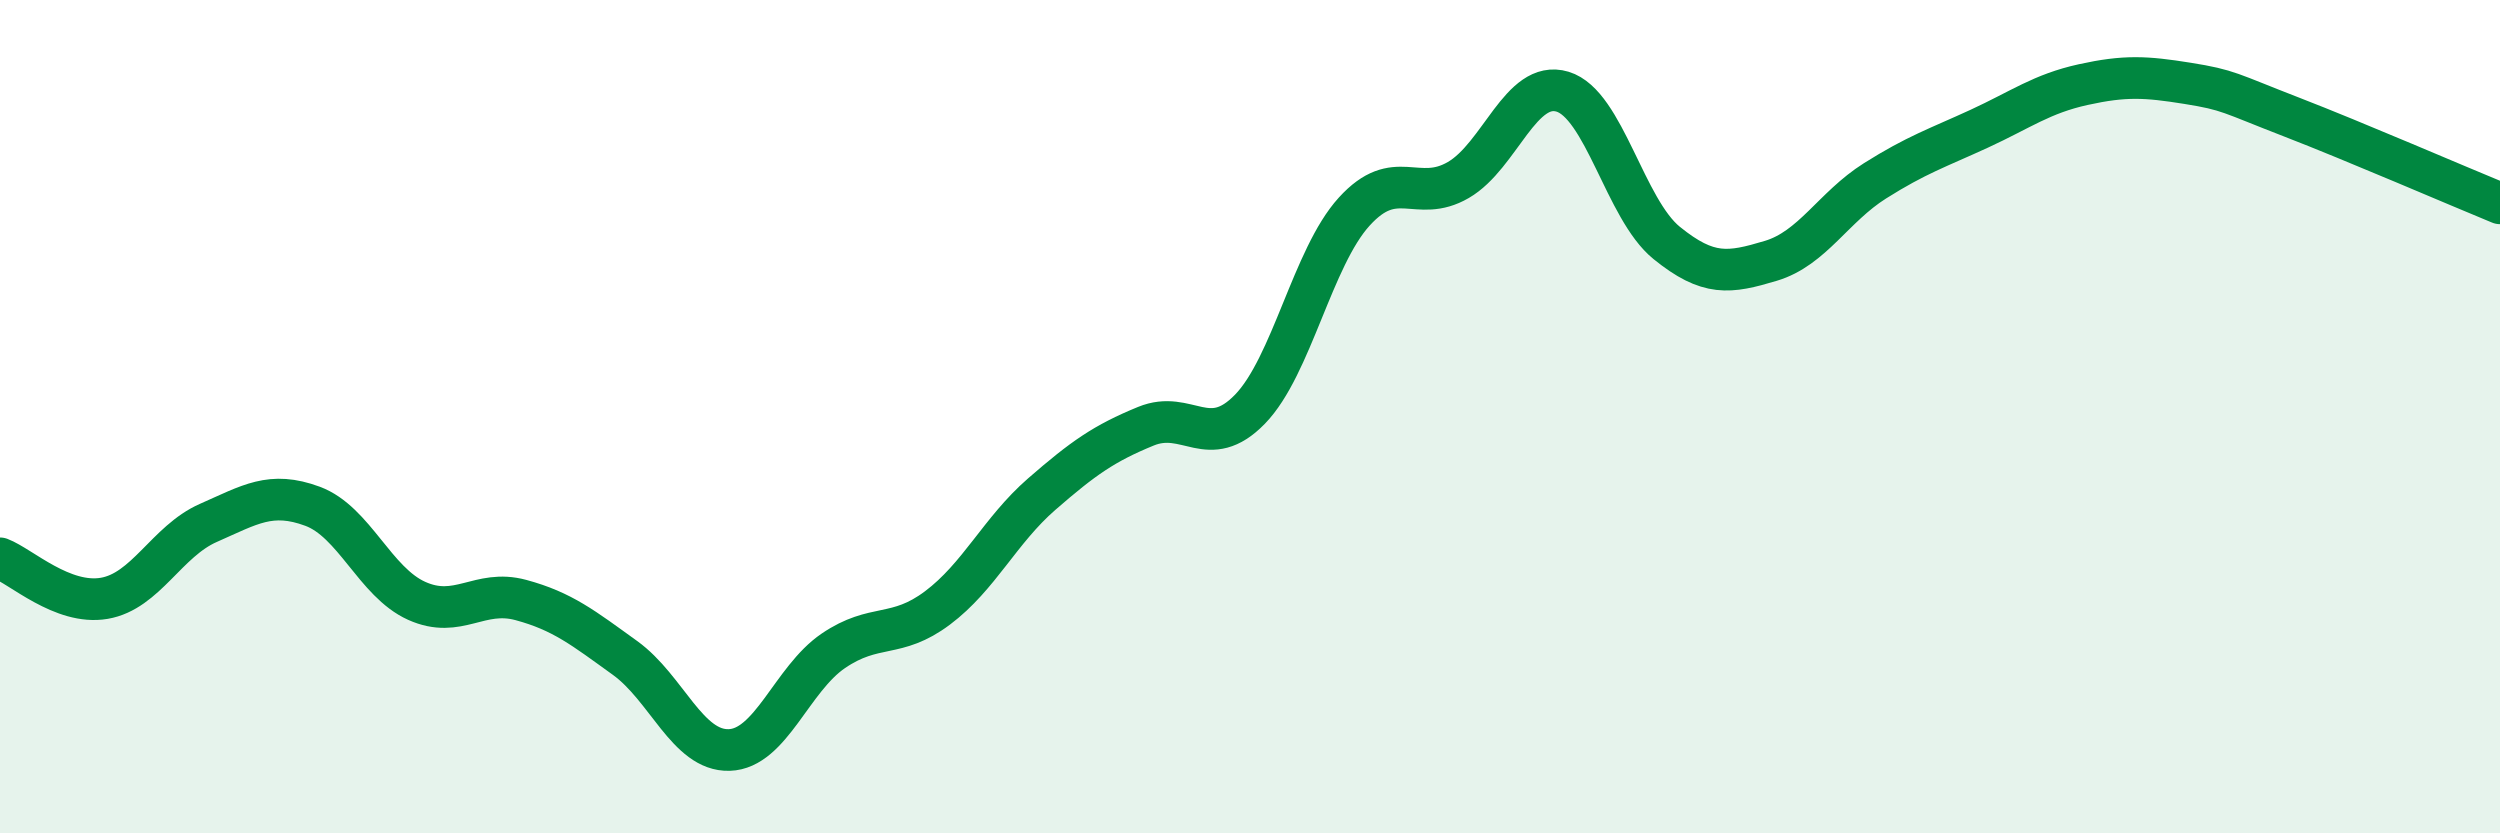
    <svg width="60" height="20" viewBox="0 0 60 20" xmlns="http://www.w3.org/2000/svg">
      <path
        d="M 0,13.4 C 0.5,13.59 1.5,14.53 2.5,14.36 C 3.5,14.19 4,12.99 5,12.55 C 6,12.11 6.5,11.78 7.5,12.15 C 8.5,12.52 9,13.97 10,14.42 C 11,14.87 11.5,14.13 12.5,14.4 C 13.5,14.67 14,15.07 15,15.79 C 16,16.51 16.5,18.03 17.5,18 C 18.5,17.97 19,16.3 20,15.62 C 21,14.94 21.5,15.34 22.5,14.59 C 23.5,13.84 24,12.73 25,11.86 C 26,10.99 26.5,10.64 27.5,10.23 C 28.5,9.82 29,10.85 30,9.82 C 31,8.79 31.5,6.18 32.5,5.08 C 33.5,3.98 34,4.9 35,4.32 C 36,3.74 36.5,1.9 37.5,2.2 C 38.5,2.5 39,5.02 40,5.83 C 41,6.64 41.5,6.56 42.5,6.26 C 43.5,5.96 44,4.97 45,4.34 C 46,3.71 46.5,3.55 47.5,3.09 C 48.5,2.63 49,2.25 50,2.03 C 51,1.81 51.5,1.84 52.5,2 C 53.5,2.16 53.5,2.23 55,2.81 C 56.5,3.39 59,4.47 60,4.88L60 20L0 20Z"
        fill="#008740"
        opacity="0.1"
        stroke-linecap="round"
        stroke-linejoin="round"
      />
      <path
        d="M 0,13.4 C 0.5,13.59 1.5,14.53 2.5,14.36 C 3.5,14.19 4,12.99 5,12.55 C 6,12.11 6.5,11.78 7.5,12.15 C 8.5,12.52 9,13.97 10,14.42 C 11,14.87 11.5,14.13 12.5,14.4 C 13.5,14.67 14,15.07 15,15.79 C 16,16.51 16.5,18.03 17.5,18 C 18.5,17.97 19,16.3 20,15.62 C 21,14.94 21.5,15.34 22.5,14.59 C 23.5,13.84 24,12.73 25,11.86 C 26,10.99 26.5,10.64 27.5,10.23 C 28.5,9.82 29,10.85 30,9.82 C 31,8.79 31.5,6.18 32.5,5.08 C 33.5,3.98 34,4.9 35,4.32 C 36,3.74 36.5,1.9 37.5,2.2 C 38.5,2.5 39,5.02 40,5.83 C 41,6.64 41.5,6.56 42.5,6.26 C 43.5,5.96 44,4.97 45,4.34 C 46,3.71 46.5,3.55 47.5,3.09 C 48.5,2.63 49,2.25 50,2.03 C 51,1.81 51.5,1.84 52.5,2 C 53.5,2.16 53.5,2.23 55,2.81 C 56.5,3.39 59,4.47 60,4.88"
        stroke="#008740"
        stroke-width="1"
        fill="none"
        stroke-linecap="round"
        stroke-linejoin="round"
      />
    </svg>
  